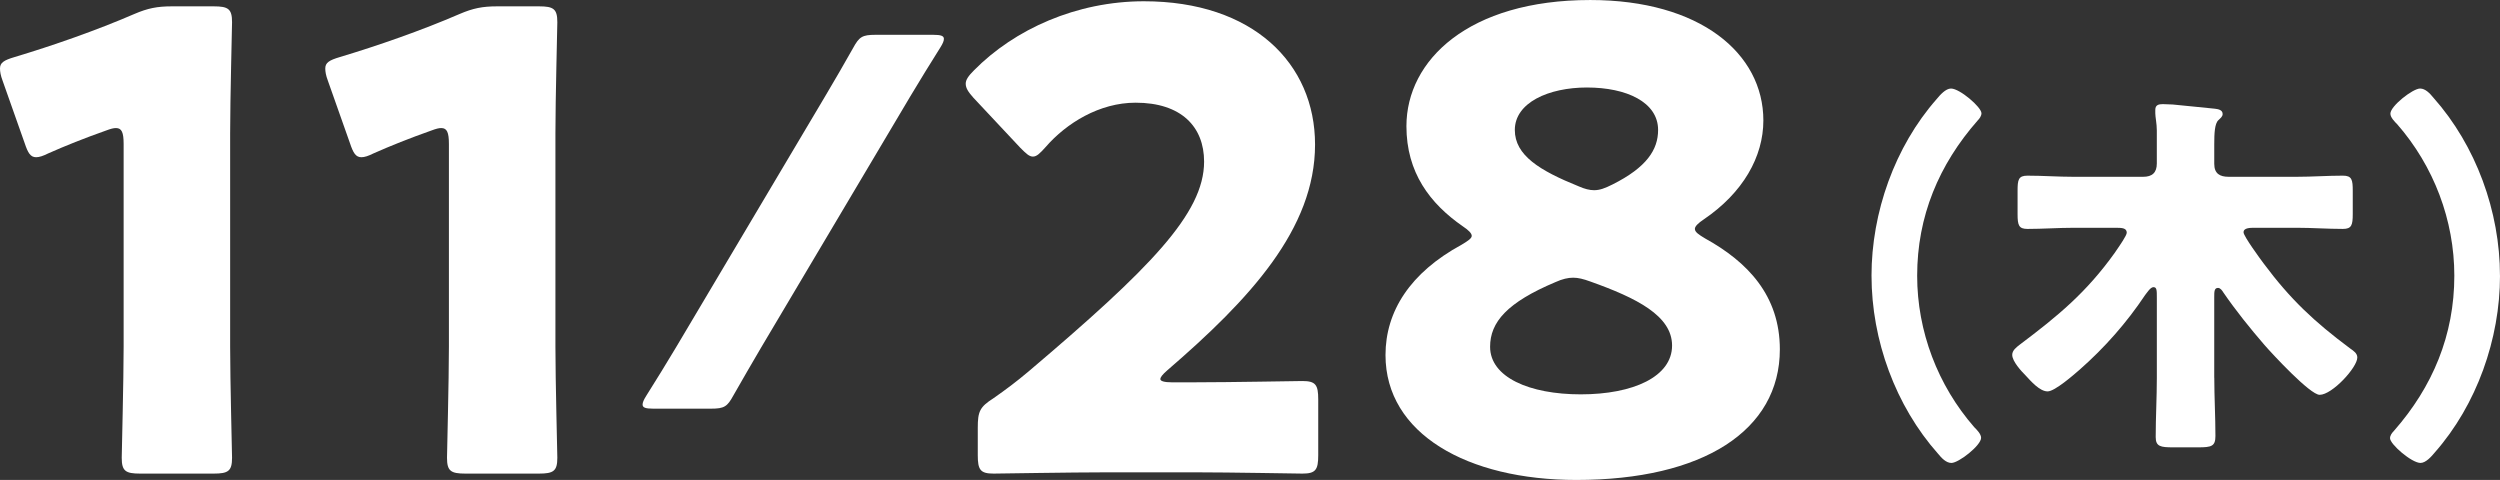 <?xml version="1.0" encoding="UTF-8"?><svg id="_レイヤー_2" xmlns="http://www.w3.org/2000/svg" viewBox="0 0 157.703 30.275"><rect x="0" y="0" width="157.703" height="30.275" fill="#333333" stroke="none"/><defs><style>.cls-1{fill:#fff;}</style></defs><g id="_職場見学"><path class="cls-1" d="M14.518,21.876c0,2.12.12,6.719.12,6.999,0,.84-.24,1-1.16,1h-4.639c-.92,0-1.16-.16-1.16-1,0-.28.12-4.879.12-6.999v-12.798c0-.72-.12-1-.48-1-.159,0-.319.04-.64.16-1.359.48-2.56.96-3.64,1.44-.319.16-.56.24-.76.24-.359,0-.52-.28-.72-.88L.16,5.079c-.12-.32-.16-.56-.16-.76,0-.36.24-.52.92-.72,2.399-.72,5.159-1.68,7.559-2.719.84-.36,1.439-.48,2.359-.48h2.64c.92,0,1.16.16,1.16,1,0,.28-.12,4.879-.12,6.999v13.478Z"/><path class="cls-1" d="M35.037,21.876c0,2.12.12,6.719.12,6.999,0,.84-.24,1-1.16,1h-4.639c-.92,0-1.16-.16-1.16-1,0-.28.12-4.879.12-6.999v-12.798c0-.72-.12-1-.48-1-.159,0-.319.04-.64.16-1.359.48-2.56.96-3.64,1.44-.319.16-.56.24-.76.24-.359,0-.52-.28-.72-.88l-1.399-3.959c-.12-.32-.16-.56-.16-.76,0-.36.24-.52.92-.72,2.399-.72,5.159-1.68,7.559-2.719.84-.36,1.439-.48,2.359-.48h2.64c.92,0,1.16.16,1.16,1,0,.28-.12,4.879-.12,6.999v13.478Z"/><path class="cls-1" d="M41.207,25.779c-.479,0-.672-.064-.672-.256,0-.128.063-.288.224-.544.641-1.024,1.28-2.048,1.888-3.072l9.408-15.839c.607-1.024,1.184-2.016,1.76-3.04.384-.704.575-.832,1.407-.832h3.648c.479,0,.672.064.672.256,0,.128-.064.288-.225.544-.64,1.024-1.279,2.048-1.888,3.072l-9.407,15.839c-.576.992-1.184,2.016-1.76,3.04-.384.704-.576.832-1.408.832h-3.647Z"/><path class="cls-1" d="M75.477,24.116c2.079,0,6.398-.08,6.679-.08.84,0,1,.24,1,1.16v3.519c0,.92-.16,1.16-1,1.16-.28,0-4.6-.08-6.679-.08h-5.719c-2.12,0-6.8.08-7.079.08-.84,0-1-.24-1-1.16v-1.72c0-1.04.12-1.32,1-1.88.8-.56,1.439-1.04,2.199-1.68,7.639-6.479,11.078-9.958,11.078-13.238,0-2.2-1.439-3.719-4.319-3.719-2.279,0-4.359,1.28-5.679,2.8-.36.4-.56.6-.8.6s-.44-.2-.8-.56l-2.96-3.159c-.319-.36-.479-.6-.479-.88,0-.24.16-.48.52-.84C63.998,1.84,67.918.08,72.157.08c6.879,0,10.798,3.919,10.798,9.039,0,5.319-4.119,9.758-9.318,14.238-.32.28-.44.44-.44.56s.24.2.721.2h1.56Z"/><path class="cls-1" d="M106.915,14.438c0,.2.24.36.64.6,2.68,1.48,4.72,3.599,4.72,6.999,0,5.119-4.839,8.239-12.838,8.239-6.879,0-12.038-2.919-12.038-7.879,0-2.76,1.56-5.199,4.799-6.959.4-.24.641-.4.641-.56s-.2-.36-.561-.6c-2.079-1.44-3.559-3.399-3.559-6.319,0-4.159,3.919-7.958,11.598-7.958,6.919,0,10.918,3.359,10.918,7.599,0,2.28-1.279,4.559-3.759,6.239-.36.24-.561.44-.561.6ZM99.236,17.517c-.319,0-.68.08-1.119.28-3.04,1.28-4.12,2.52-4.12,4.079,0,1.92,2.479,3,5.72,3,3.319,0,5.759-1.12,5.759-3.079,0-1.88-2.239-3-5.159-4.04-.439-.16-.76-.24-1.08-.24ZM100.116,5.519c-2.439,0-4.559.96-4.559,2.679,0,1.6,1.56,2.56,4.039,3.56.359.16.68.24.96.24.359,0,.68-.12,1.159-.36,2.16-1.08,2.88-2.199,2.88-3.439,0-1.76-2-2.679-4.479-2.679Z"/><path class="cls-1" d="M118.057,17.394c0-3.984,1.464-8.137,4.104-11.137.216-.264.575-.672.911-.672.553,0,1.921,1.176,1.921,1.56,0,.168-.12.336-.24.456-2.448,2.784-3.816,6.049-3.816,9.793,0,3.504,1.296,6.913,3.601,9.553.168.168.432.432.432.672,0,.48-1.416,1.584-1.872,1.584-.336,0-.624-.312-.84-.576-2.688-3.024-4.2-7.177-4.2-11.233Z"/><path class="cls-1" d="M139.68,23.827c0,1.224.072,2.448.072,3.672,0,.648-.24.72-1.08.72h-1.584c-.792,0-1.104-.048-1.104-.648,0-1.248.072-2.496.072-3.744v-5.041c0-.48,0-.672-.216-.672-.192,0-.408.36-.528.504-1.152,1.728-2.544,3.312-4.128,4.704-.36.312-1.561,1.368-2.017,1.368-.504,0-1.056-.648-1.392-1.008-.265-.264-.841-.888-.841-1.296,0-.288.265-.48.48-.648,2.424-1.824,4.2-3.288,6.001-5.809.023-.024.048-.072.096-.144.216-.312.647-.936.647-1.104,0-.288-.287-.312-.647-.312h-2.712c-.961,0-1.944.072-2.904.072-.553,0-.624-.24-.624-.936v-1.464c0-.696.048-.96.624-.96.96,0,1.943.072,2.904.072h4.392c.576,0,.864-.264.864-.84v-2.088c0-.432-.096-.84-.096-1.08v-.216c0-.312.216-.36.479-.36.168,0,.456.024.624.024.889.096,1.776.168,2.641.264.216.024.504.072.504.336,0,.168-.144.264-.264.384-.24.216-.265.84-.265,1.536v1.224c0,.624.36.816.912.816h4.297c.96,0,1.944-.072,2.904-.072.576,0,.624.264.624.96v1.464c0,.696-.072.936-.624.936-.96,0-1.944-.072-2.904-.072h-2.641c-.312,0-.72,0-.72.288,0,.24,1.056,1.68,1.272,1.968,1.68,2.256,3.191,3.672,5.448,5.353.24.168.456.312.456.576,0,.624-1.584,2.352-2.376,2.352-.601,0-2.977-2.568-3.48-3.144-.912-1.056-1.801-2.16-2.593-3.312-.071-.12-.191-.288-.336-.288-.24,0-.24.24-.24.576v5.088Z"/><path class="cls-1" d="M157.703,17.394c0,3.984-1.464,8.137-4.104,11.137-.217.264-.576.672-.912.672-.553,0-1.921-1.176-1.921-1.56,0-.168.12-.336.24-.456,2.448-2.784,3.816-6.049,3.816-9.793,0-3.504-1.296-6.913-3.601-9.553-.168-.168-.432-.432-.432-.672,0-.48,1.416-1.584,1.872-1.584.336,0,.624.312.84.576,2.688,3.024,4.2,7.177,4.2,11.233Z"/></g></svg>